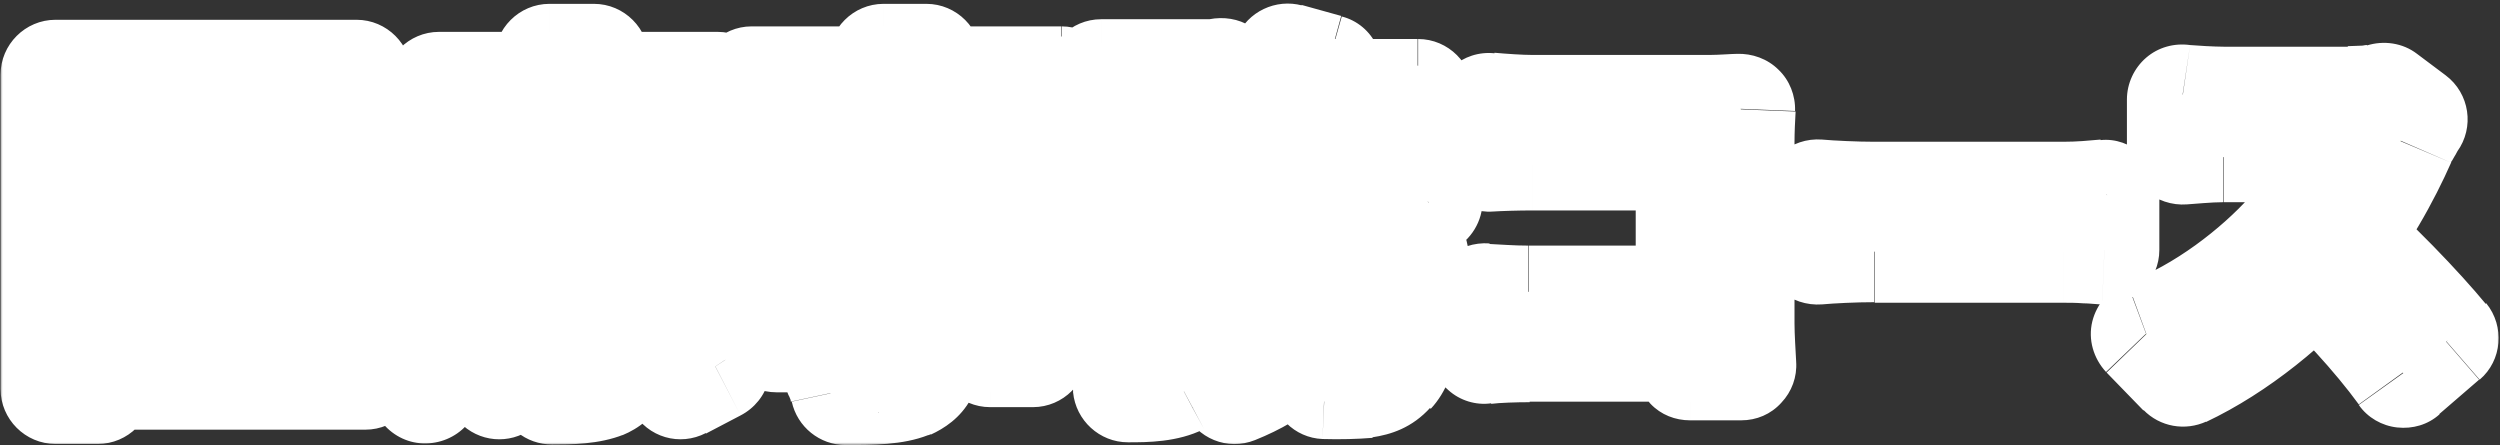 <?xml version="1.0" encoding="UTF-8"?>
<svg id="_レイヤー_1" data-name="レイヤー 1" xmlns="http://www.w3.org/2000/svg" width="455" height="81" xmlns:xlink="http://www.w3.org/1999/xlink" version="1.1" viewBox="0 0 455 81">
  <rect x="0" y="0" width="455" height="81" fill="#333333" stroke="none"/>
  <defs>
    <style>
      .cls-1 {
        mask: url(#mask);
      }

      .cls-2 {
        fill: #8ec31f;
      }

      .cls-2, .cls-3, .cls-4 {
        stroke-width: 0px;
      }

      .cls-3 {
        fill: #000;
      }

      .cls-4 {
        fill: #fff;
      }
    </style>
    <mask id="mask" x="0" y="0" width="455" height="81" maskUnits="userSpaceOnUse">
      <g id="path-1-outside-1_405_60" data-name="path-1-outside-1 405 60">
        <rect class="cls-4" width="455" height="81"/>
        <path class="cls-3" d="M29.4,26h31.2v6.4h-31.2v-6.4ZM20.8,37.1h42.7v6.6H20.8v-6.6ZM38.1,28.3h7.6v10.6c0,7.8-3.9,15.8-20.7,20.5-1-1.5-3.1-4.2-4.8-5.6,15.7-3.6,17.9-9.8,17.9-15v-10.5ZM28.9,20.6l7.2,1.8c-2.2,5.4-6,10.7-9.7,14-1.5-1.2-4.6-2.9-6.4-3.8,3.8-2.9,7.2-7.4,8.9-12ZM45.2,41.4c3.1,6.3,9.7,10.2,19.4,11.6-1.6,1.5-3.6,4.4-4.5,6.3-10.9-2.2-17.5-7.6-21.3-16.6l6.5-1.3ZM10.1,13.6h54.8v7.4H17.8v49.9h-7.7V13.6ZM14.9,60.8h51.6v7.4H14.9v-7.4ZM89.1,26.3h41v5.8h-41v-5.8ZM88.5,35.8l3.9-3.4c2.3,1.4,5.3,3.6,6.8,5.1l-4.2,3.8c-1.4-1.5-4.3-3.8-6.6-5.4ZM115.2,59.8l5.8-2.9c3.3,2.9,7.2,7,9.2,9.9l-6.3,3.3c-1.6-2.8-5.4-7.2-8.7-10.2ZM100.5,48.9v2.5h16.5v-2.5h-16.5ZM100.5,42.3v2.4h16.5v-2.4h-16.5ZM94.1,37.8h29.6v18.1h-29.6v-18.1ZM93.7,56.7l6.9,1.9c-2.3,4.3-6.1,8.6-9.8,11.3-1.2-1.3-4-3.5-5.6-4.4,3.4-2.2,6.7-5.5,8.5-8.8ZM125.5,31.9l4.4,3.2c-2,2-4.6,3.9-6.5,5.1l-3.8-2.9c1.9-1.3,4.5-3.8,6-5.4ZM116,28.7c3,5.6,9,10.8,15.6,13.2-1.5,1.3-3.5,3.7-4.4,5.4-7.1-3.3-13.2-9.6-16.8-16.8l5.7-1.8ZM105,53.6h7.4v10.6c0,3.1-.6,4.7-2.9,5.7-2.2,1-5.1,1-9,1-.4-1.9-1.5-4.5-2.4-6.2,2.4.1,5.1,0,5.9,0s1-.2,1-.8v-10.3ZM103.9,21.9l7.1.9c-3.1,9.8-9.2,18.7-20.7,24.8-1-1.7-3.1-4-4.6-5,10.7-5.1,16.2-12.9,18.2-20.7ZM83.5,15.8h47.1v6.5h-47.1v-6.5ZM79.9,15.8h7v20.7c0,10.3-1.4,25.3-9.5,34.3-1.1-1.5-3.9-4.2-5.4-5.1,7.2-8.1,7.9-20,7.9-29.2V15.8ZM100,10.7h8.1v9h-8.1v-9ZM70.7,23.9l5.4-2.2c1.9,4,3.5,9.3,3.9,12.5l-5.9,2.7c-.3-3.4-1.8-8.8-3.5-13ZM70.1,46.1c3-1.3,7.2-3.4,11.6-5.6l1.7,5.8c-3.6,2.3-7.5,4.6-11.1,6.7l-2.2-6.9ZM160.8,10.7h7.8v52.8c0,3.8-1,5.3-3.4,6.4-2.5,1-6,1.1-11.4,1.1-.4-1.8-1.6-4.5-2.6-6,3.1.1,6.8,0,7.9,0,1.2,0,1.6-.4,1.6-1.5V10.7ZM136.8,14.8h56.3v6.1h-56.3v-6.1ZM150.7,28.3v3.1h28.3v-3.1h-28.3ZM143.4,23.5h43.5v12.8h-43.5v-12.8ZM141.8,39.1h46.1v25h-7.8v-19.8h-38.3v-5.2ZM135.4,47h59.3v5.8h-59.3v-5.8ZM141.3,55.8h43v5.6h-43v-5.6ZM200.4,13.5h21v6.5h-21v-6.5ZM226,46.5h26v6.4h-26v-6.4ZM199.5,33.1h23.8v6.7h-23.8v-6.7ZM209.9,35.9h7.3v26.6c0,3.5-.6,5.5-2.8,6.7-2.2,1.2-5.1,1.3-9.1,1.3-.2-2-1.2-5.2-2.2-7.3,2.4.1,5,.1,5.8.1.8,0,1-.3,1-1v-26.5ZM249.5,46.5h7.7s0,1.9-.2,2.9c-1.1,11.1-2.2,16.1-4,18-1.4,1.5-2.8,2-4.7,2.3-1.6.2-4.3.3-7.2.1-.1-2.1-.9-5.1-2-7,2.3.2,4.4.3,5.4.3s1.5,0,2.1-.7c1.2-1.1,2.1-5.1,2.9-14.9v-1ZM236,40.8h7.6c-1,13.1-3.7,24-18.9,30-.8-1.9-2.8-4.5-4.4-6,13.2-4.9,14.8-13.6,15.7-24.1ZM201.9,26.9l4.8-4.9c5.2,1.9,12.2,5.2,15.9,7.7l-5.2,5.5c-3.3-2.6-10.2-6.2-15.5-8.3ZM221.4,33.1h1l1-.3,4.6,1.5c-1,5.8-2.7,12.4-4.4,16.8l-5.1-2.4c1.2-3.7,2.3-9.7,2.9-14.5v-1.1ZM247.1,20.3l8,1.2c-4.4,11.9-13.9,18-26.4,21.6-.9-1.7-3.3-4.9-4.8-6.4,11.8-2.4,20.3-7.3,23.2-16.4ZM234.3,10.6l7.2,2c-3.2,6.9-8.4,13.6-13.2,17.7-1.5-1.2-4.5-3.3-6.3-4.3,5-3.6,9.7-9.5,12.3-15.4ZM235.2,21.9c4.4,7.3,13.4,12.6,24.6,14.7-1.7,1.5-3.8,4.5-4.9,6.5-11.8-3-20.7-9.7-26.1-19.2l6.4-2ZM209.2,35.4l4.9,1.9c-2.4,8.5-6.7,18.2-12.2,23.1-.7-2.2-2.4-5.4-3.6-7.4,4.7-4,8.8-11.2,10.8-17.6ZM234.1,17.1h23.9v6.3h-27l3.1-6.3ZM219.5,13.5h1.7l1.2-.3,4.9,3.1c-2.9,4.7-7.9,9.8-12.5,13-1.3-1.2-3.5-2.8-5-3.6,4-2.8,8.1-7.6,9.8-10.8v-1.3ZM271,19.6c2.4.3,5.7.4,7.9.4h32.3c1.9,0,4.5-.1,5.6-.2,0,1.5-.2,4-.2,6v33.2c0,2.2.2,5.6.3,7.6h-9.3c0-1.9.1-4.2.1-6.6v-31.6h-28.8c-2.7,0-6.1.1-7.9.3v-9ZM270.2,54.3c2.2.2,5.1.4,7.9.4h34.6v8.4h-34.4c-2.5,0-6.1.1-8.2.4v-9.2ZM330.8,35.4c2.4.2,7,.4,10.3.4h34.4c3,0,5.8-.3,7.6-.4v10.1c-1.5,0-4.8-.4-7.5-.4h-34.4c-3.6,0-7.9.2-10.3.4v-10.1ZM439.1,21.7c-.5.7-1.7,2.6-2.2,4-2.6,6.1-7.4,14.8-12.9,21.2-7.2,8.3-16.8,16.2-26.8,20.9l-6.7-6.9c10.4-3.8,20.2-11.6,26.2-18.3,4.2-4.8,8.1-11.1,9.6-15.7h-21.8c-2.6,0-6.1.3-7.6.4v-9.2c1.7.3,5.7.4,7.6.4h22.6c2.8,0,5.3-.3,6.7-.8l5.2,3.9ZM424.9,41.5c6.6,5.4,15.7,14.9,19.8,20l-7.3,6.3c-4.7-6.6-11.7-14.2-18.6-20.4l6-6Z"/>
      </g>
    </mask>
  </defs>
  <path class="cls-2" d="M29.4,26h31.2v6.4h-31.2v-6.4ZM20.8,37.1h42.7v6.6H20.8v-6.6ZM38.1,28.3h7.6v10.6c0,7.8-3.9,15.8-20.7,20.5-1-1.5-3.1-4.2-4.8-5.6,15.7-3.6,17.9-9.8,17.9-15v-10.5ZM28.9,20.6l7.2,1.8c-2.2,5.4-6,10.7-9.7,14-1.5-1.2-4.6-2.9-6.4-3.8,3.8-2.9,7.2-7.4,8.9-12ZM45.2,41.4c3.1,6.3,9.7,10.2,19.4,11.6-1.6,1.5-3.6,4.4-4.5,6.3-10.9-2.2-17.5-7.6-21.3-16.6l6.5-1.3ZM10.1,13.6h54.8v7.4H17.8v49.9h-7.7V13.6ZM14.9,60.8h51.6v7.4H14.9v-7.4ZM89.1,26.3h41v5.8h-41v-5.8ZM88.5,35.8l3.9-3.4c2.3,1.4,5.3,3.6,6.8,5.1l-4.2,3.8c-1.4-1.5-4.3-3.8-6.6-5.4ZM115.2,59.8l5.8-2.9c3.3,2.9,7.2,7,9.2,9.9l-6.3,3.3c-1.6-2.8-5.4-7.2-8.7-10.2ZM100.5,48.9v2.5h16.5v-2.5h-16.5ZM100.5,42.3v2.4h16.5v-2.4h-16.5ZM94.1,37.8h29.6v18.1h-29.6v-18.1ZM93.7,56.7l6.9,1.9c-2.3,4.3-6.1,8.6-9.8,11.3-1.2-1.3-4-3.5-5.6-4.4,3.4-2.2,6.7-5.5,8.5-8.8ZM125.5,31.9l4.4,3.2c-2,2-4.6,3.9-6.5,5.1l-3.8-2.9c1.9-1.3,4.5-3.8,6-5.4ZM116,28.7c3,5.6,9,10.8,15.6,13.2-1.5,1.3-3.5,3.7-4.4,5.4-7.1-3.3-13.2-9.6-16.8-16.8l5.7-1.8ZM105,53.6h7.4v10.6c0,3.1-.6,4.7-2.9,5.7-2.2,1-5.1,1-9,1-.4-1.9-1.5-4.5-2.4-6.2,2.4.1,5.1,0,5.9,0s1-.2,1-.8v-10.3ZM103.9,21.9l7.1.9c-3.1,9.8-9.2,18.7-20.7,24.8-1-1.7-3.1-4-4.6-5,10.7-5.1,16.2-12.9,18.2-20.7ZM83.5,15.8h47.1v6.5h-47.1v-6.5ZM79.9,15.8h7v20.7c0,10.3-1.4,25.3-9.5,34.3-1.1-1.5-3.9-4.2-5.4-5.1,7.2-8.1,7.9-20,7.9-29.2V15.8ZM100,10.7h8.1v9h-8.1v-9ZM70.7,23.9l5.4-2.2c1.9,4,3.5,9.3,3.9,12.5l-5.9,2.7c-.3-3.4-1.8-8.8-3.5-13ZM70.1,46.1c3-1.3,7.2-3.4,11.6-5.6l1.7,5.8c-3.6,2.3-7.5,4.6-11.1,6.7l-2.2-6.9ZM160.8,10.7h7.8v52.8c0,3.8-1,5.3-3.4,6.4-2.5,1-6,1.1-11.4,1.1-.4-1.8-1.6-4.5-2.6-6,3.1.1,6.8,0,7.9,0,1.2,0,1.6-.4,1.6-1.5V10.7ZM136.8,14.8h56.3v6.1h-56.3v-6.1ZM150.7,28.3v3.1h28.3v-3.1h-28.3ZM143.4,23.5h43.5v12.8h-43.5v-12.8ZM141.8,39.1h46.1v25h-7.8v-19.8h-38.3v-5.2ZM135.4,47h59.3v5.8h-59.3v-5.8ZM141.3,55.8h43v5.6h-43v-5.6ZM200.4,13.5h21v6.5h-21v-6.5ZM226,46.5h26v6.4h-26v-6.4ZM199.5,33.1h23.8v6.7h-23.8v-6.7ZM209.9,35.9h7.3v26.6c0,3.5-.6,5.5-2.8,6.7-2.2,1.2-5.1,1.3-9.1,1.3-.2-2-1.2-5.2-2.2-7.3,2.4.1,5,.1,5.8.1.8,0,1-.3,1-1v-26.5ZM249.5,46.5h7.7s0,1.9-.2,2.9c-1.1,11.1-2.2,16.1-4,18-1.4,1.5-2.8,2-4.7,2.3-1.6.2-4.3.3-7.2.1-.1-2.1-.9-5.1-2-7,2.3.2,4.4.3,5.4.3s1.5,0,2.1-.7c1.2-1.1,2.1-5.1,2.9-14.9v-1ZM236,40.8h7.6c-1,13.1-3.7,24-18.9,30-.8-1.9-2.8-4.5-4.4-6,13.2-4.9,14.8-13.6,15.7-24.1ZM201.9,26.9l4.8-4.9c5.2,1.9,12.2,5.2,15.9,7.7l-5.2,5.5c-3.3-2.6-10.2-6.2-15.5-8.3ZM221.4,33.1h1l1-.3,4.6,1.5c-1,5.8-2.7,12.4-4.4,16.8l-5.1-2.4c1.2-3.7,2.3-9.7,2.9-14.5v-1.1ZM247.1,20.3l8,1.2c-4.4,11.9-13.9,18-26.4,21.6-.9-1.7-3.3-4.9-4.8-6.4,11.8-2.4,20.3-7.3,23.2-16.4ZM234.3,10.6l7.2,2c-3.2,6.9-8.4,13.6-13.2,17.7-1.5-1.2-4.5-3.3-6.3-4.3,5-3.6,9.7-9.5,12.3-15.4ZM235.2,21.9c4.4,7.3,13.4,12.6,24.6,14.7-1.7,1.5-3.8,4.5-4.9,6.5-11.8-3-20.7-9.7-26.1-19.2l6.4-2ZM209.2,35.4l4.9,1.9c-2.4,8.5-6.7,18.2-12.2,23.1-.7-2.2-2.4-5.4-3.6-7.4,4.7-4,8.8-11.2,10.8-17.6ZM234.1,17.1h23.9v6.3h-27l3.1-6.3ZM219.5,13.5h1.7l1.2-.3,4.9,3.1c-2.9,4.7-7.9,9.8-12.5,13-1.3-1.2-3.5-2.8-5-3.6,4-2.8,8.1-7.6,9.8-10.8v-1.3ZM271,19.6c2.4.3,5.7.4,7.9.4h32.3c1.9,0,4.5-.1,5.6-.2,0,1.5-.2,4-.2,6v33.2c0,2.2.2,5.6.3,7.6h-9.3c0-1.9.1-4.2.1-6.6v-31.6h-28.8c-2.7,0-6.1.1-7.9.3v-9ZM270.2,54.3c2.2.2,5.1.4,7.9.4h34.6v8.4h-34.4c-2.5,0-6.1.1-8.2.4v-9.2ZM330.8,35.4c2.4.2,7,.4,10.3.4h34.4c3,0,5.8-.3,7.6-.4v10.1c-1.5,0-4.8-.4-7.5-.4h-34.4c-3.6,0-7.9.2-10.3.4v-10.1ZM439.1,21.7c-.5.7-1.7,2.6-2.2,4-2.6,6.1-7.4,14.8-12.9,21.2-7.2,8.3-16.8,16.2-26.8,20.9l-6.7-6.9c10.4-3.8,20.2-11.6,26.2-18.3,4.2-4.8,8.1-11.1,9.6-15.7h-21.8c-2.6,0-6.1.3-7.6.4v-9.2c1.7.3,5.7.4,7.6.4h22.6c2.8,0,5.3-.3,6.7-.8l5.2,3.9ZM424.9,41.5c6.6,5.4,15.7,14.9,19.8,20l-7.3,6.3c-4.7-6.6-11.7-14.2-18.6-20.4l6-6Z"/>
  <g class="cls-1">
    <path class="cls-4" d="M29.4,26v-10c-5.5,0-10,4.5-10,10h10ZM60.7,26h10c0-5.5-4.5-10-10-10v10ZM60.7,32.4v10c5.5,0,10-4.5,10-10h-10ZM29.4,32.4h-10c0,5.5,4.5,10,10,10v-10ZM20.8,37.1v-10c-5.5,0-10,4.5-10,10h10ZM63.5,37.1h10c0-5.5-4.5-10-10-10v10ZM63.5,43.7v10c5.5,0,10-4.5,10-10h-10ZM20.8,43.7h-10c0,5.5,4.5,10,10,10v-10ZM38.1,28.3v-10c-5.5,0-10,4.5-10,10h10ZM45.7,28.3h10c0-5.5-4.5-10-10-10v10ZM25,59.5l-8.5,5.3c2.4,3.8,6.9,5.5,11.2,4.3l-2.7-9.6ZM20.2,53.9l-2.2-9.7c-3.7.8-6.6,3.7-7.5,7.4-.9,3.7.4,7.6,3.3,10l6.5-7.6ZM28.9,20.6l2.4-9.7c-4.9-1.2-10,1.4-11.8,6.2l9.4,3.5ZM36,22.4l9.3,3.7c1.1-2.7.9-5.7-.4-8.3-1.3-2.6-3.7-4.4-6.5-5.1l-2.4,9.7ZM26.4,36.5l-6.2,7.9c3.8,3,9.2,2.8,12.8-.4l-6.7-7.4ZM20,32.7l-6-8c-2.8,2.1-4.3,5.5-3.9,9,.4,3.5,2.5,6.5,5.7,8l4.2-9.1ZM45.2,41.4l9-4.4c-2-4.1-6.5-6.3-11-5.4l2,9.8ZM64.6,53l6.8,7.4c2.8-2.6,3.9-6.6,2.8-10.3-1.1-3.7-4.3-6.4-8.1-6.9l-1.4,9.9ZM60,59.3l-2,9.8c4.5.9,9-1.3,11-5.4l-9-4.4ZM38.7,42.7l-2-9.8c-2.9.6-5.4,2.5-6.8,5.2-1.4,2.7-1.5,5.8-.3,8.6l9.2-3.9ZM10.1,13.6V3.6C4.6,3.6.1,8.1.1,13.6h10ZM64.9,13.6h10c0-5.5-4.5-10-10-10v10ZM64.9,21v10c5.5,0,10-4.5,10-10h-10ZM17.8,21v-10c-5.5,0-10,4.5-10,10h10ZM17.8,70.8v10c5.5,0,10-4.5,10-10h-10ZM10.1,70.8H.1c0,5.5,4.5,10,10,10v-10ZM14.9,60.8v-10c-5.5,0-10,4.5-10,10h10ZM66.5,60.8h10c0-5.5-4.5-10-10-10v10ZM66.5,68.2v10c5.5,0,10-4.5,10-10h-10ZM14.9,68.2H4.9c0,5.5,4.5,10,10,10v-10ZM29.4,36h31.2V16h-31.2v20ZM50.7,26v6.4h20v-6.4h-20ZM60.7,22.4h-31.2v20h31.2v-20ZM39.4,32.4v-6.4h-20v6.4h20ZM20.8,47.1h42.7v-20H20.8v20ZM53.5,37.1v6.6h20v-6.6h-20ZM63.5,33.7H20.8v20h42.7v-20ZM30.8,43.7v-6.6H10.8v6.6h20ZM38.1,38.3h7.6v-20h-7.6v20ZM35.7,28.3v10.6h20v-10.6h-20ZM35.7,39c0,2.1-.5,3.5-1.6,4.9-1.4,1.6-4.5,4-11.8,6l5.4,19.3c9.5-2.7,16.7-6.6,21.5-12.2,5-5.8,6.5-12.3,6.5-18h-20ZM33.4,54.2c-1.4-2.2-4.2-5.8-6.8-8l-12.9,15.3c.2.2.8.7,1.5,1.6.7.8,1.2,1.5,1.3,1.7l17-10.6ZM22.4,63.6c8.7-2,15.4-5.1,19.9-9.8,4.8-5.1,5.8-10.8,5.8-15h-20c0,1-.1,1-.3,1.3-.6.6-2.9,2.4-9.8,4l4.5,19.5ZM48.1,38.8v-10.5h-20v10.5h20ZM26.4,30.3l7.2,1.8,4.9-19.4-7.2-1.8-4.9,19.4ZM26.8,18.7c-1.6,4-4.5,8-7.1,10.3l13.4,14.9c4.9-4.4,9.5-10.9,12.3-17.7l-18.6-7.4ZM32.5,28.6c-2.3-1.8-6.1-3.9-8.4-5l-8.4,18.1c1.4.6,3.8,2.1,4.4,2.6l12.3-15.8ZM26,40.7c5.4-4.1,9.9-10.2,12.3-16.5l-18.7-7c-1.1,2.9-3.3,5.9-5.5,7.5l12,16ZM36.2,45.8c5.1,10.4,15.4,15.4,26.9,17.1l2.9-19.8c-7.9-1.2-10.8-3.9-11.8-6.1l-18,8.8ZM57.8,45.6c-2.7,2.5-5.4,6.5-6.8,9.3l18,8.7c.2-.4.6-1.1,1.2-1.9.3-.4.5-.7.8-1,.2-.3.4-.4.4-.4l-13.5-14.7ZM62.1,49.5c-4.3-.9-7.1-2.2-9.1-3.8-2-1.6-3.6-3.7-5-6.9l-18.4,7.9c2.5,5.8,6,10.8,11,14.7,5,3.9,10.9,6.3,17.5,7.7l4-19.6ZM40.8,52.5l6.5-1.3-4.1-19.6-6.5,1.3,4.1,19.6ZM10.1,23.6h54.8V3.6H10.1v20ZM54.9,13.6v7.4h20v-7.4h-20ZM64.9,11H17.8v20h47.1V11ZM7.8,21v49.9h20V21H7.8ZM17.8,60.8h-7.7v20h7.7v-20ZM20.1,70.8V13.6H.1v57.2h20ZM14.9,70.8h51.6v-20H14.9v20ZM56.5,60.8v7.4h20v-7.4h-20ZM66.5,58.2H14.9v20h51.6v-20ZM24.9,68.2v-7.4H4.9v7.4h20ZM89.1,26.3v-10c-5.5,0-10,4.5-10,10h10ZM130.1,26.3h10c0-5.5-4.5-10-10-10v10ZM130.1,32v10c5.5,0,10-4.5,10-10h-10ZM89.1,32h-10c0,5.5,4.5,10,10,10v-10ZM88.5,35.8l-6.6-7.5c-2.3,2-3.6,5-3.4,8.1.2,3.1,1.7,5.9,4.3,7.7l5.7-8.2ZM92.4,32.4l5.2-8.5c-3.7-2.3-8.5-1.9-11.8,1l6.6,7.5ZM99.2,37.4l6.7,7.4c2.1-1.9,3.2-4.5,3.3-7.3,0-2.8-1.1-5.4-3.1-7.4l-6.9,7.2ZM95,41.2l-7.4,6.8c3.7,4.1,10,4.3,14.1.6l-6.7-7.4ZM115.2,59.8l-4.4-9c-2.9,1.5-5,4.3-5.5,7.5-.5,3.2.7,6.5,3,8.8l6.9-7.3ZM121,56.9l6.6-7.5c-3-2.7-7.4-3.3-11-1.5l4.4,9ZM130.2,66.7l4.6,8.9c2.5-1.3,4.4-3.6,5.1-6.4.7-2.8.2-5.7-1.4-8l-8.3,5.5ZM123.9,70l-8.7,4.9c2.7,4.7,8.5,6.4,13.3,3.9l-4.6-8.9ZM100.5,48.9v-10c-5.5,0-10,4.5-10,10h10ZM100.5,51.4h-10c0,5.5,4.5,10,10,10v-10ZM117,51.4v10c5.5,0,10-4.5,10-10h-10ZM117,48.9h10c0-5.5-4.5-10-10-10v10ZM100.5,42.3v-10c-5.5,0-10,4.5-10,10h10ZM100.5,44.7h-10c0,5.5,4.5,10,10,10v-10ZM117,44.7v10c5.5,0,10-4.5,10-10h-10ZM117,42.3h10c0-5.5-4.5-10-10-10v10ZM94.1,37.8v-10c-5.5,0-10,4.5-10,10h10ZM123.7,37.8h10c0-5.5-4.5-10-10-10v10ZM123.7,55.9v10c5.5,0,10-4.5,10-10h-10ZM94.1,55.9h-10c0,5.5,4.5,10,10,10v-10ZM93.7,56.7l2.7-9.6c-4.4-1.2-9.2.7-11.4,4.8l8.7,4.9ZM100.6,58.6l8.8,4.7c1.4-2.7,1.6-5.9.4-8.7-1.2-2.8-3.6-4.9-6.5-5.7l-2.7,9.6ZM90.8,69.9l-7.2,6.9c3.5,3.7,9.1,4.2,13.2,1.2l-5.9-8.1ZM85.2,65.5l-5.4-8.4c-2.9,1.9-4.7,5.2-4.6,8.7,0,3.5,2,6.7,5,8.4l5-8.7ZM125.5,31.9l5.9-8.1c-4-2.9-9.6-2.4-13.1,1.2l7.2,6.9ZM129.9,35.1l7.1,7.1c2.1-2.1,3.1-4.9,2.9-7.9-.2-2.9-1.7-5.6-4.1-7.3l-5.9,8.1ZM123.4,40.2l-6.1,7.9c3.3,2.6,7.9,2.8,11.4.5l-5.4-8.4ZM119.6,37.3l-5.9-8.1c-2.6,1.9-4.1,4.8-4.1,8s1.4,6.2,3.9,8.1l6.1-7.9ZM116,28.7l8.8-4.8c-2.3-4.2-7.2-6.2-11.8-4.8l3,9.5ZM131.6,41.9l6.6,7.5c2.7-2.3,3.9-5.9,3.3-9.3-.6-3.5-3.1-6.4-6.4-7.6l-3.5,9.4ZM127.2,47.3l-4.2,9.1c4.7,2.2,10.3.4,12.8-4.1l-8.7-5ZM110.3,30.5l-3-9.5c-2.8.9-5.1,2.9-6.2,5.6-1.1,2.7-1,5.8.3,8.4l8.9-4.5ZM105,53.6v-10c-5.5,0-10,4.5-10,10h10ZM112.5,53.6h10c0-5.5-4.5-10-10-10v10ZM109.5,69.9l-3.8-9.3c0,0-.1,0-.2,0l3.9,9.2ZM100.5,70.9l-9.8,2c.9,4.7,5,8,9.8,8v-10ZM98.1,64.7l.5-10c-3.6-.2-7,1.5-8.9,4.6-1.9,3-2.1,6.8-.5,10l8.9-4.6ZM103.9,21.9l1.3-9.9c-5-.6-9.6,2.5-10.9,7.4l9.7,2.6ZM111,22.8l9.5,3.1c.9-2.8.5-5.9-1.1-8.4-1.6-2.5-4.2-4.2-7.2-4.5l-1.3,9.9ZM90.2,47.6l-8.7,5c2.7,4.6,8.6,6.4,13.3,3.9l-4.6-8.9ZM85.6,42.6l-4.3-9c-3.3,1.5-5.4,4.7-5.7,8.3-.3,3.6,1.4,7.1,4.4,9.1l5.5-8.3ZM83.5,15.8V5.8c-5.5,0-10,4.5-10,10h10ZM130.6,15.8h10c0-5.5-4.5-10-10-10v10ZM130.6,22.2v10c5.5,0,10-4.5,10-10h-10ZM83.5,22.2h-10c0,5.5,4.5,10,10,10v-10ZM79.9,15.8V5.8c-5.5,0-10,4.5-10,10h10ZM86.9,15.8h10c0-5.5-4.5-10-10-10v10ZM77.4,70.8l-8,5.9c1.8,2.4,4.6,3.9,7.6,4,3,.1,5.9-1.1,7.9-3.3l-7.4-6.7ZM72,65.6l-7.4-6.7c-1.9,2.2-2.9,5.1-2.5,8,.4,2.9,2,5.5,4.5,7.1l5.5-8.4ZM100,10.7V.7c-5.5,0-10,4.5-10,10h10ZM108.1,10.7h10c0-5.5-4.5-10-10-10v10ZM108.1,19.7v10c5.5,0,10-4.5,10-10h-10ZM100,19.7h-10c0,5.5,4.5,10,10,10v-10ZM70.7,23.9l-3.8-9.2c-5.1,2.1-7.5,7.9-5.5,13l9.3-3.7ZM76.2,21.7l9.1-4.2c-2.2-4.9-7.9-7.1-12.9-5.1l3.8,9.2ZM80.1,34.2l4.2,9.1c4-1.8,6.3-6,5.8-10.3l-9.9,1.2ZM74.2,36.9l-10,.9c.3,3.2,2.1,6.1,5,7.7,2.8,1.6,6.2,1.8,9.2.4l-4.2-9.1ZM70.1,46.1l-3.9-9.2c-4.7,2-7.2,7.3-5.6,12.2l9.5-3ZM81.7,40.5l9.6-2.8c-.8-2.8-2.9-5.2-5.6-6.3-2.7-1.2-5.8-1.1-8.5.3l4.5,8.9ZM83.4,46.3l5.3,8.5c3.8-2.4,5.5-7,4.2-11.3l-9.6,2.8ZM72.3,53l-9.5,3c.9,2.9,3.1,5.2,5.9,6.3,2.8,1.1,6,.9,8.6-.7l-5-8.7ZM89.1,36.3h41v-20h-41v20ZM120.1,26.3v5.8h20v-5.8h-20ZM130.1,22h-41v20h41v-20ZM99.1,32v-5.8h-20v5.8h20ZM95,43.3l3.9-3.4-13.1-15.1-3.9,3.4,13.1,15.1ZM87.1,40.9c2,1.2,4.3,3,5.1,3.7l13.8-14.4c-2.3-2.2-5.9-4.8-8.6-6.4l-10.4,17.1ZM92.5,30l-4.2,3.8,13.4,14.8,4.2-3.8-13.4-14.8ZM102.4,34.4c-2.2-2.4-5.8-5.2-8.3-6.9l-11.4,16.4c2.1,1.5,4.3,3.3,4.9,4l14.7-13.5ZM119.6,68.7l5.8-2.9-8.9-17.9-5.8,2.9,8.9,17.9ZM114.4,64.4c3,2.7,6.2,6.1,7.4,7.9l16.6-11.1c-2.6-4-7.4-8.7-10.9-11.8l-13.2,15ZM125.6,57.9l-6.3,3.3,9.2,17.7,6.3-3.3-9.2-17.7ZM132.6,65.1c-2.3-4.1-7-9.3-10.5-12.6l-13.7,14.6c3,2.9,6,6.4,6.9,7.9l17.4-9.9ZM90.5,48.9v2.5h20v-2.5h-20ZM100.5,61.4h16.5v-20h-16.5v20ZM127,51.4v-2.5h-20v2.5h20ZM117,38.9h-16.5v20h16.5v-20ZM90.5,42.3v2.4h20v-2.4h-20ZM100.5,54.7h16.5v-20h-16.5v20ZM127,44.7v-2.4h-20v2.4h20ZM117,32.3h-16.5v20h16.5v-20ZM94.1,47.8h29.6v-20h-29.6v20ZM113.7,37.8v18.1h20v-18.1h-20ZM123.7,45.9h-29.6v20h29.6v-20ZM104.1,55.9v-18.1h-20v18.1h20ZM91,66.3l6.9,1.9,5.4-19.3-6.9-1.9-5.4,19.3ZM91.8,53.9c-1.6,3-4.4,6.2-6.9,8l11.9,16.1c4.8-3.6,9.7-9,12.7-14.6l-17.6-9.5ZM98.1,63c-1.9-2-5.4-4.8-7.9-6.2l-10,17.3c.2.1.9.6,1.8,1.3.4.3.8.6,1.1.9.2.1.3.2.4.3,0,0,.1.1.1.1l14.5-13.8ZM90.6,73.9c4.6-3,9.1-7.4,11.8-12.4l-17.5-9.7c-1,1.7-3,3.9-5.2,5.3l10.8,16.8ZM119.6,40l4.4,3.2,11.7-16.2-4.4-3.2-11.7,16.2ZM122.9,28c-1.4,1.4-3.3,2.8-4.8,3.7l10.7,16.9c2.3-1.5,5.5-3.8,8.2-6.5l-14.1-14.1ZM129.5,32.3l-3.8-2.9-12.2,15.9,3.8,2.9,12.2-15.9ZM125.4,45.4c2.6-1.9,5.7-4.9,7.3-6.6l-14.4-13.8c-1.3,1.4-3.5,3.4-4.6,4.2l11.7,16.2ZM107.2,33.5c4.2,7.8,12.1,14.6,20.9,17.8l6.9-18.8c-4.4-1.6-8.4-5.2-10.2-8.6l-17.6,9.5ZM125,34.3c-2.3,2-5,5.3-6.5,7.9l17.3,10c.4-.7,1.7-2.3,2.3-2.8l-13.1-15.1ZM131.4,38.2c-4.8-2.2-9.4-6.8-12.1-12.2l-17.9,8.9c4.5,9,12.2,17.1,21.6,21.4l8.3-18.2ZM113.3,40l5.7-1.8-6-19.1-5.7,1.8,6,19.1ZM105,63.6h7.4v-20h-7.4v20ZM102.5,53.6v10.6h20v-10.6h-20ZM102.5,64.2c0,.5,0,.7,0,.6,0,0,0-.6.4-1.3.4-.7.9-1.5,1.6-2,.6-.5,1.2-.8,1.3-.8l7.5,18.5c2.9-1.2,5.8-3.3,7.6-7,1.5-3,1.6-6.1,1.6-8h-20ZM105.6,60.7c.2,0,0,0-.9.1-1,0-2.2.1-4.2.1v20c3.3,0,8.5,0,13-1.8l-7.9-18.4ZM110.3,68.9c-.7-3.3-2.2-6.8-3.3-8.9l-17.8,9.2c.7,1.4,1.3,3,1.4,3.6l19.6-3.9ZM97.6,74.7c2.7.1,6,0,6.4,0v-20c-1.2,0-3.3,0-5.3,0l-1.1,20ZM104,74.7c.5,0,4,.1,7-2.4,3.8-3,4-7.2,4-8.5h-20c0-.6,0-4.4,3.5-7.2,1.5-1.2,3-1.7,3.9-1.8.8-.2,1.4-.2,1.6-.2v20ZM115,63.9v-10.3h-20v10.3h20ZM102.6,31.8l7.1.9,2.5-19.8-7.1-.9-2.5,19.8ZM101.5,19.8c-2.5,7.7-6.9,14.3-15.9,19l9.3,17.7c14.2-7.5,21.8-18.7,25.6-30.6l-19-6.1ZM98.9,42.6c-1-1.7-2.3-3.3-3.4-4.5-1.1-1.2-2.6-2.7-4.3-3.8l-11.1,16.6c-.1,0-.1,0,0,0,.2.2.4.4.6.6.2.3.4.5.6.7.2.2.2.3.2.3l17.3-10ZM89.9,51.6c13.4-6.3,20.8-16.6,23.6-27.2l-19.3-5.1c-1.3,4.9-4.8,10.4-12.8,14.2l8.6,18.1ZM83.5,25.8h47.1V5.8h-47.1v20ZM120.6,15.8v6.5h20v-6.5h-20ZM130.6,12.2h-47.1v20h47.1V12.2ZM93.5,22.2v-6.5h-20v6.5h20ZM79.9,25.8h7V5.8h-7v20ZM76.9,15.8v20.7h20V15.8h-20ZM76.9,36.5c0,4.8-.3,10.3-1.5,15.5-1.2,5.3-3,9.4-5.5,12.1l14.9,13.4c5.7-6.3,8.6-14.1,10.1-21.2,1.6-7.1,2-14.3,2-19.8h-20ZM85.4,64.8c-1.1-1.4-2.5-2.9-3.7-4-1.1-1.1-2.7-2.5-4.3-3.5l-10.9,16.8c-.1,0,0,0,.3.3.3.3.7.6,1.1,1,.4.4.7.7,1,1,.3.3.4.5.4.4l16.1-11.9ZM79.5,72.3c10.1-11.2,10.4-27,10.4-35.9h-20c0,9.5-.9,17.6-5.3,22.5l14.9,13.4ZM89.9,36.5V15.8h-20v20.7h20ZM100,20.7h8.1V.7h-8.1v20ZM98.1,10.7v9h20v-9h-20ZM108.1,9.7h-8.1v20h8.1V9.7ZM110,19.7v-9h-20v9h20ZM74.5,33.2l5.4-2.2-7.6-18.5-5.4,2.2,7.6,18.5ZM67.1,25.9c1.6,3.5,2.8,7.7,3.1,9.5l19.9-2.3c-.5-4.7-2.6-11-4.8-15.6l-18.2,8.4ZM75.9,25.1l-5.9,2.7,8.3,18.2,5.9-2.7-8.3-18.2ZM84.1,36c-.4-4.6-2.2-11-4.1-15.8l-18.6,7.4c1.4,3.6,2.6,8.1,2.8,10.2l19.9-1.9ZM74,55.3c3.4-1.4,7.9-3.7,12.2-5.9l-9-17.8c-4.5,2.3-8.4,4.2-11,5.3l7.8,18.4ZM72.1,43.3l1.7,5.8,19.2-5.7-1.7-5.8-19.2,5.7ZM78.1,37.9c-3.5,2.2-7.2,4.5-10.8,6.5l10,17.3c3.7-2.2,7.7-4.5,11.5-6.9l-10.7-16.9ZM81.8,50l-2.2-6.9-19.1,6,2.2,6.9,19.1-6ZM160.8,10.7V.7c-5.5,0-10,4.5-10,10h10ZM168.6,10.7h10c0-5.5-4.5-10-10-10v10ZM165.3,69.9l3.6,9.3c.2,0,.3-.1.5-.2l-4.1-9.1ZM153.9,71l-9.8,2.1c1,4.6,5.1,7.9,9.8,7.9v-10ZM151.3,64.9l.4-10c-3.7-.2-7.2,1.8-9.1,5-1.9,3.2-1.8,7.2.2,10.3l8.5-5.3ZM159.2,65v10c.2,0,.4,0,.5,0l-.5-10ZM136.8,14.8V4.8c-5.5,0-10,4.5-10,10h10ZM193.2,14.8h10c0-5.5-4.5-10-10-10v10ZM193.2,20.9v10c5.5,0,10-4.5,10-10h-10ZM136.8,20.9h-10c0,5.5,4.5,10,10,10v-10ZM150.7,28.3v-10c-5.5,0-10,4.5-10,10h10ZM150.7,31.4h-10c0,5.5,4.5,10,10,10v-10ZM179,31.4v10c5.5,0,10-4.5,10-10h-10ZM179,28.3h10c0-5.5-4.5-10-10-10v10ZM143.4,23.5v-10c-5.5,0-10,4.5-10,10h10ZM186.9,23.5h10c0-5.5-4.5-10-10-10v10ZM186.9,36.3v10c5.5,0,10-4.5,10-10h-10ZM143.4,36.3h-10c0,5.5,4.5,10,10,10v-10ZM141.8,39.1v-10c-5.5,0-10,4.5-10,10h10ZM188,39.1h10c0-5.5-4.5-10-10-10v10ZM188,64.1v10c5.5,0,10-4.5,10-10h-10ZM180.2,64.1h-10c0,5.5,4.5,10,10,10v-10ZM180.2,44.3h10c0-5.5-4.5-10-10-10v10ZM141.8,44.3h-10c0,5.5,4.5,10,10,10v-10ZM135.4,47v-10c-5.5,0-10,4.5-10,10h10ZM194.6,47h10c0-5.5-4.5-10-10-10v10ZM194.6,52.8v10c5.5,0,10-4.5,10-10h-10ZM135.4,52.8h-10c0,5.5,4.5,10,10,10v-10ZM141.3,55.8v-10c-5.5,0-10,4.5-10,10h10ZM184.3,55.8h10c0-5.5-4.5-10-10-10v10ZM184.3,61.4v10c5.5,0,10-4.5,10-10h-10ZM141.3,61.4h-10c0,5.5,4.5,10,10,10v-10ZM160.8,20.7h7.8V.7h-7.8v20ZM158.6,10.7v52.8h20V10.7h-20ZM158.6,63.5c0,.6,0,.7,0,.6,0-.1.1-.6.5-1.2.4-.7.9-1.2,1.4-1.6.5-.4.8-.5.7-.5l8.2,18.3c2.4-1.1,5.4-3,7.3-6.5,1.7-3.2,2-6.5,2-9h-20ZM161.7,60.5s-.4.2-1.8.3c-1.4.1-3.3.2-6,.2v20c4.9,0,10.4,0,15-1.8l-7.2-18.7ZM163.6,68.9c-.7-3.2-2.5-7-3.9-9.2l-17,10.6c.2.2.5.8.8,1.6.2.3.3.7.4.9,0,.3.1.4,0,.3l19.6-4.2ZM150.9,74.9c3.3.1,7.5,0,8.4,0v-20c-1.4,0-4.7,0-7.5,0l-.8,20ZM159.8,75c1,0,4.7-.3,7.7-3.2,3.3-3.2,3.4-7,3.4-8.3h-20c0-.2,0-3.4,2.7-6,1.3-1.3,2.7-1.9,3.6-2.1.8-.3,1.5-.3,1.6-.3l1.1,20ZM170.8,63.5V10.7h-20v52.8h20ZM136.8,24.8h56.3V4.8h-56.3v20ZM183.2,14.8v6.1h20v-6.1h-20ZM193.2,10.9h-56.3v20h56.3V10.9ZM146.8,20.9v-6.1h-20v6.1h20ZM140.7,28.3v3.1h20v-3.1h-20ZM150.7,41.4h28.3v-20h-28.3v20ZM189,31.4v-3.1h-20v3.1h20ZM179,18.3h-28.3v20h28.3v-20ZM143.4,33.5h43.5V13.5h-43.5v20ZM176.9,23.5v12.8h20v-12.8h-20ZM186.9,26.3h-43.5v20h43.5v-20ZM153.4,36.3v-12.8h-20v12.8h20ZM141.8,49.1h46.1v-20h-46.1v20ZM178,39.1v25h20v-25h-20ZM188,54.1h-7.8v20h7.8v-20ZM190.2,64.1v-19.8h-20v19.8h20ZM180.2,34.3h-38.3v20h38.3v-20ZM151.8,44.3v-5.2h-20v5.2h20ZM135.4,57h59.3v-20h-59.3v20ZM184.6,47v5.8h20v-5.8h-20ZM194.6,42.8h-59.3v20h59.3v-20ZM145.4,52.8v-5.8h-20v5.8h20ZM141.3,65.8h43v-20h-43v20ZM174.3,55.8v5.6h20v-5.6h-20ZM184.3,51.4h-43v20h43v-20ZM151.3,61.4v-5.6h-20v5.6h20ZM200.4,13.5V3.5c-5.5,0-10,4.5-10,10h10ZM221.4,13.5h10c0-5.5-4.5-10-10-10v10ZM221.4,20v10c5.5,0,10-4.5,10-10h-10ZM200.4,20h-10c0,5.5,4.5,10,10,10v-10ZM226,46.5v-10c-5.5,0-10,4.5-10,10h10ZM252,46.5h10c0-5.5-4.5-10-10-10v10ZM252,52.9v10c5.5,0,10-4.5,10-10h-10ZM226,52.9h-10c0,5.5,4.5,10,10,10v-10ZM199.5,33.1v-10c-5.5,0-10,4.5-10,10h10ZM223.3,33.1h10c0-5.5-4.5-10-10-10v10ZM223.3,39.8v10c5.5,0,10-4.5,10-10h-10ZM199.5,39.8h-10c0,5.5,4.5,10,10,10v-10ZM209.9,35.9v-10c-5.5,0-10,4.5-10,10h10ZM217.2,35.9h10c0-5.5-4.5-10-10-10v10ZM214.4,69.2l4.7,8.8s0,0,0,0l-4.8-8.8ZM205.3,70.5l-10,.9c.5,5.1,4.8,9.1,10,9.1v-10ZM203.1,63.2l.5-10c-3.5-.2-6.9,1.5-8.8,4.4s-2.3,6.7-.8,9.8l9.1-4.2ZM208.9,63.3v10c.3,0,.6,0,.8,0l-.8-10ZM249.5,46.5v-10c-5.5,0-10,4.5-10,10h10ZM257.3,46.5l10,.3c0-2.7-.9-5.3-2.8-7.3-1.9-1.9-4.5-3-7.2-3v10ZM257.1,49.4l-9.9-1.2c0,0,0,.2,0,.3l10,1ZM253.1,67.5l-7.3-6.8s0,0,0,0l7.4,6.8ZM248.4,69.8l1.2,9.9c0,0,.1,0,.2,0l-1.4-9.9ZM241.2,69.9l-10,.6c.3,5.1,4.4,9.2,9.5,9.4l.4-10ZM239.1,62.9l.8-10c-3.7-.3-7.3,1.5-9.3,4.7-2,3.2-2,7.2,0,10.4l8.6-5.1ZM246.7,62.4l-6.9-7.3c-.2.2-.4.4-.6.6l7.4,6.7ZM249.5,47.5l10,.8c0-.3,0-.5,0-.8h-10ZM236,40.8v-10c-5.2,0-9.5,4-10,9.1l10,.9ZM243.6,40.8l10,.8c.2-2.8-.7-5.5-2.6-7.6-1.9-2-4.6-3.2-7.3-3.2v10ZM224.7,70.8l-9.1,4.1c2.2,4.9,7.8,7.2,12.8,5.2l-3.7-9.3ZM220.3,64.9l-3.4-9.4c-3.3,1.2-5.7,4.1-6.4,7.5-.6,3.5.6,7,3.2,9.3l6.6-7.5ZM201.9,26.9l-7.2-7c-2.3,2.4-3.3,5.8-2.6,9.1.7,3.3,3,6,6.1,7.2l3.7-9.3ZM206.7,22l3.4-9.4c-3.7-1.3-7.8-.4-10.5,2.4l7.2,7ZM222.5,29.7l7.3,6.9c2-2.1,3-5,2.7-7.9-.3-2.9-1.8-5.5-4.2-7.2l-5.7,8.2ZM217.4,35.2l-6.2,7.9c4.1,3.2,9.9,2.8,13.5-1l-7.3-6.9ZM221.4,33.1v-10c-5.5,0-10,4.5-10,10h10ZM222.5,33.1v10c1,0,2-.2,3-.5l-3-9.5ZM223.5,32.8l3.2-9.5c-2-.7-4.1-.7-6.1,0l3,9.5ZM228.1,34.3l9.8,1.7c.9-4.9-2-9.7-6.7-11.2l-3.2,9.5ZM223.7,51.1l-4.3,9c2.5,1.2,5.4,1.3,8,.3,2.6-1,4.6-3,5.6-5.6l-9.3-3.7ZM218.6,48.7l-9.6-3c-1.5,4.8.8,9.9,5.3,12l4.3-9ZM221.4,34.2l9.9,1.2c0-.4,0-.8,0-1.2h-10ZM247.1,20.3l1.5-9.9c-4.9-.7-9.5,2.2-11,6.8l9.5,3.1ZM255.1,21.5l9.4,3.4c1-2.8.7-5.9-.8-8.5-1.5-2.6-4.1-4.3-7.1-4.8l-1.5,9.9ZM228.7,43.1l-8.9,4.6c2.2,4.2,7.1,6.3,11.6,5l-2.7-9.6ZM223.9,36.7l-2-9.8c-3.6.7-6.5,3.4-7.6,6.9-1.1,3.5-.1,7.4,2.5,10l7.1-7.1ZM234.3,10.6l2.7-9.6c-4.8-1.3-9.9,1.1-11.9,5.7l9.2,4ZM241.5,12.6l9.1,4.2c1.2-2.7,1.2-5.7,0-8.4-1.2-2.7-3.6-4.7-6.4-5.4l-2.7,9.6ZM228.3,30.3l-6.4,7.7c3.8,3.1,9.2,3,12.9-.2l-6.5-7.6ZM222,26l-5.9-8.1c-2.8,2-4.3,5.3-4.1,8.8.2,3.4,2.2,6.5,5.3,8.1l4.7-8.8ZM235.2,21.9l8.6-5.2c-2.4-4-7.2-5.8-11.6-4.3l3,9.5ZM259.8,36.6l6.8,7.3c2.8-2.6,3.9-6.5,2.8-10.1-1-3.6-4-6.4-7.8-7.1l-1.9,9.8ZM254.9,43.2l-2.5,9.7c4.5,1.1,9.2-1,11.3-5.1l-8.9-4.6ZM228.8,24l-3-9.5c-2.9.9-5.2,3.1-6.3,5.9-1.1,2.8-.9,5.9.6,8.6l8.7-4.9ZM209.2,35.4l3.6-9.3c-2.6-1-5.5-.9-8,.3-2.5,1.2-4.4,3.4-5.2,6l9.6,3ZM214.2,37.4l9.6,2.7c1.4-5-1.2-10.2-6-12.1l-3.6,9.3ZM202,60.5l-9.5,3.1c1,3.2,3.7,5.7,6.9,6.6,3.3.9,6.8,0,9.3-2.3l-6.7-7.4ZM198.4,53l-6.5-7.6c-3.7,3.2-4.6,8.5-2.1,12.7l8.6-5.1ZM234.1,17.1V7.1c-3.8,0-7.3,2.2-9,5.6l9,4.4ZM258.1,17.1h10c0-5.5-4.5-10-10-10v10ZM258.1,23.5v10c5.5,0,10-4.5,10-10h-10ZM231,23.5l-9-4.4c-1.5,3.1-1.3,6.8.5,9.7,1.8,2.9,5,4.7,8.5,4.7v-10ZM219.5,13.5V3.5c-5.5,0-10,4.5-10,10h10ZM221.2,13.5v10c.7,0,1.5,0,2.2-.2l-2.2-9.8ZM222.3,13.3l5.3-8.5c-2.2-1.4-4.9-1.8-7.5-1.3l2.2,9.8ZM227.3,16.4l8.5,5.2c2.9-4.7,1.4-10.8-3.2-13.7l-5.3,8.5ZM214.7,29.4l-6.5,7.6c3.5,3,8.5,3.2,12.2.6l-5.7-8.2ZM209.7,25.7l-5.8-8.2c-2.7,1.9-4.3,5.1-4.2,8.5.1,3.4,1.9,6.4,4.8,8.2l5.2-8.5ZM219.5,14.9l8.8,4.7c.8-1.4,1.2-3,1.2-4.7h-10ZM200.4,23.5h21V3.5h-21v20ZM211.4,13.5v6.5h20v-6.5h-20ZM221.4,10h-21v20h21V10ZM210.4,20v-6.5h-20v6.5h20ZM226,56.5h26v-20h-26v20ZM242,46.5v6.4h20v-6.4h-20ZM252,42.9h-26v20h26v-20ZM236,52.9v-6.4h-20v6.4h20ZM199.5,43.1h23.8v-20h-23.8v20ZM213.3,33.1v6.7h20v-6.7h-20ZM223.3,29.8h-23.8v20h23.8v-20ZM209.5,39.8v-6.7h-20v6.7h20ZM209.9,45.9h7.3v-20h-7.3v20ZM207.2,35.9v26.6h20v-26.6h-20ZM207.2,62.5c0,.6,0,.9,0,1.1,0,.1,0,0,.2-.5.2-.4.5-1,1-1.6.5-.6,1-.9,1.3-1.1l9.5,17.6c3.2-1.7,5.5-4.4,6.8-7.7,1.1-2.9,1.2-5.7,1.2-7.8h-20ZM209.7,60.4c.4-.2.5-.1-.3,0-.9.1-2.1.1-4.1.1v20c3.5,0,9,0,13.8-2.4l-9.4-17.7ZM215.3,69.6c-.3-3.6-1.8-7.9-3.1-10.6l-18.1,8.5c.2.5.6,1.4.9,2.3.1.5.2.9.3,1.2,0,.4,0,.5,0,.5l19.9-1.9ZM202.6,73.2c2.7.1,5.5.1,6.3.1v-20c-.8,0-3.2,0-5.2-.1l-1.1,20ZM209.7,73.3c.4,0,3.8-.2,6.7-2.8,3.4-3.1,3.5-7,3.5-8.2h-20c0-.4,0-3.9,3.1-6.7,1.4-1.2,2.8-1.8,3.6-2,.8-.2,1.4-.3,1.5-.3l1.7,19.9ZM219.9,62.4v-26.5h-20v26.5h20ZM249.5,56.5h7.7v-20h-7.7v20ZM257.3,46.5q-10-.3-10-.3h0s0,0,0,0c0,0,0,0,0,0,0,0,0,0,0,0,0,0,0,.1,0,.2,0,.2,0,.4,0,.7,0,.3,0,.5,0,.8,0,.1,0,.2,0,.3,0,0,0,.1,0,.1l19.8,2.5c.1-.9.2-2,.2-2.6,0-.4,0-.7,0-.9,0-.1,0-.2,0-.3,0,0,0,0,0,0,0,0,0,0,0,0h0s0,0-10-.3ZM247.1,48.5c-.5,5.5-1,9-1.5,11.2-.6,2.6-.9,2.1.2,1l14.6,13.7c2.9-3.1,4.1-7.1,4.8-10.3.8-3.5,1.4-8,1.9-13.6l-19.9-2ZM245.7,60.7s.1-.1.3-.3c.2-.1.4-.3.7-.4.5-.2.7-.2.3-.2l2.7,19.8c3.4-.5,7.3-1.7,10.7-5.5l-14.7-13.5ZM247.2,59.9c-.8.1-2.9.2-5.6,0l-.9,20c3.2.1,6.5,0,8.9-.2l-2.4-19.9ZM251.1,69.3c-.2-3.3-1.3-8-3.5-11.6l-17.1,10.3c0,0,0,0,0,.2,0,.2.2.5.3.8.2.7.3,1.3.3,1.5l20-1.2ZM238.3,72.9c2.6.2,5,.3,6.3.3v-20c-.7,0-2.6,0-4.6-.2l-1.7,19.9ZM244.6,73.1c.5,0,2.1,0,3.9-.5,2.3-.7,4.2-1.9,5.6-3.5l-14.9-13.4c.4-.4.9-.9,1.6-1.4.7-.5,1.5-.8,2.2-1,1.2-.3,2-.3,1.5-.3v20ZM253.5,69.7c1.9-1.8,2.8-3.8,3.3-5.1.5-1.4.9-2.9,1.2-4.4.6-3,1.1-6.9,1.5-11.9l-19.9-1.6c-.4,4.8-.8,7.7-1.1,9.5-.2.9-.3,1.2-.3,1.2,0,0,.1-.3.3-.6.2-.3.6-1,1.3-1.6l13.7,14.5ZM259.5,47.5v-1h-20v1h20ZM236,50.8h7.6v-20h-7.6v20ZM233.6,40c-.5,6.3-1.3,10.6-3,13.8-1.5,2.8-3.9,5.5-9.6,7.7l7.4,18.6c9.5-3.8,16-9.5,19.9-17,3.7-7,4.7-14.8,5.3-21.6l-19.9-1.6ZM233.8,66.7c-1.4-3.2-4.3-7-6.9-9.4l-13.2,15s0,0,.1,0c0,0,.2.2.3.3.2.2.5.5.7.9.2.3.5.6.6.9.2.3.2.4.2.4l18.2-8.2ZM223.7,74.3c8.5-3.1,14.4-8,17.9-14.7,3.2-6.1,3.9-12.8,4.3-17.9l-19.9-1.7c-.5,5.3-1,8.2-2.1,10.3-.8,1.5-2.4,3.5-7.1,5.2l6.9,18.8ZM209,33.9l4.8-4.9-14.3-14-4.8,4.9,14.3,14ZM203.3,31.4c4.7,1.7,10.9,4.7,13.5,6.5l11.5-16.4c-4.7-3.3-12.6-7-18.2-9l-6.7,18.8ZM215.3,22.9l-5.2,5.5,14.6,13.7,5.2-5.5-14.6-13.7ZM223.5,27.4c-4.3-3.4-12.2-7.4-18-9.7l-7.4,18.6c4.9,1.9,10.8,5.2,13,6.9l12.3-15.7ZM221.4,43.1h1v-20h-1v20ZM225.5,42.7l1-.3-6-19.1-1,.3,6,19.1ZM220.3,42.3l4.6,1.5,6.3-19-4.6-1.5-6.3,19ZM218.3,32.6c-1,5.5-2.5,11.3-3.9,14.8l18.6,7.4c2.1-5.2,3.9-12.5,5-18.7l-19.7-3.5ZM228,42.1l-5.1-2.4-8.6,18.1,5.1,2.4,8.6-18.1ZM228.1,51.6c1.4-4.5,2.6-11.1,3.3-16.2l-19.9-2.4c-.5,4.4-1.6,9.7-2.5,12.7l19.1,5.9ZM231.4,34.2v-1.1h-20v1.1h20ZM245.6,30.2l8,1.2,3-19.8-8-1.2-3,19.8ZM245.7,18c-2.8,7.7-8.9,12.3-19.8,15.5l5.5,19.2c14.2-4.1,27.2-11.7,33.1-27.8l-18.8-6.9ZM237.6,38.5c-1.4-2.8-4.5-6.7-6.6-8.9l-14.1,14.1c.3.3,1,1.1,1.7,2.1.3.5.7.9.9,1.3.3.4.4.6.4.6l17.8-9.2ZM225.9,46.5c13-2.6,26.2-8.8,30.8-23.2l-19-6.1c-1.3,3.9-5.2,7.6-15.7,9.7l3.9,19.6ZM231.6,20.2l7.2,2,5.3-19.3-7.2-2-5.3,19.3ZM232.4,8.4c-2.6,5.6-6.9,11.1-10.7,14.4l13.1,15.1c5.9-5.1,11.9-12.9,15.7-21.1l-18.1-8.4ZM234.7,22.6c-1.8-1.5-5.4-4-7.9-5.4l-9.4,17.6c1.1.6,3.5,2.3,4.6,3.2l12.7-15.4ZM227.9,34.1c6.4-4.7,12.3-11.9,15.6-19.5l-18.4-7.9c-1.8,4.3-5.4,8.7-9,11.3l11.8,16.1ZM226.7,27.1c6.4,10.5,18.3,16.9,31.3,19.4l3.7-19.7c-9.5-1.8-15.4-6-17.9-10.1l-17.1,10.4ZM253,29.3c-2.7,2.5-5.5,6.5-7,9.3l17.8,9.2c.6-1.1,2.1-3.2,2.8-3.8l-13.6-14.7ZM257.4,33.5c-9.4-2.4-15.9-7.5-19.9-14.4l-17.4,9.8c6.8,12.1,18.1,20.4,32.4,24l4.9-19.4ZM231.9,33.5l6.4-2-6.1-19-6.4,2,6.1,19ZM205.6,44.7l4.9,1.9,7.3-18.6-4.9-1.9-7.3,18.6ZM204.5,34.6c-1.1,3.8-2.5,7.7-4.3,11.2-1.8,3.6-3.6,6-5,7.3l13.4,14.8c4-3.6,7.1-8.5,9.4-13.1,2.4-4.7,4.3-9.9,5.6-14.6l-19.2-5.5ZM211.5,57.4c-1.1-3.3-3.2-7.2-4.5-9.5l-17.2,10.2c1.1,1.9,2.3,4.3,2.7,5.4l19-6.2ZM204.9,60.7c6.5-5.5,11.5-14.6,13.9-22.3l-19.1-5.9c-1.6,5.2-4.9,10.5-7.7,12.9l12.9,15.2ZM234.1,27.1h23.9V7.1h-23.9v20ZM248.1,17.1v6.3h20v-6.3h-20ZM258.1,13.5h-27v20h27V13.5ZM240,27.8l3.1-6.3-18-8.7-3.1,6.3,18,8.7ZM219.5,23.5h1.7V3.5h-1.7v20ZM223.4,23.3l1.2-.3-4.3-19.5-1.2.3,4.3,19.5ZM217.1,21.8l4.9,3.1,10.6-17-4.9-3.1-10.6,17ZM218.8,11.1c-2.1,3.4-6.1,7.5-9.7,10l11.4,16.4c5.6-3.9,11.7-10,15.4-16l-17-10.5ZM221.2,21.8c-1.7-1.5-4.3-3.4-6.3-4.6l-10.4,17.1c1,.6,2.7,1.9,3.7,2.7l13-15.2ZM215.5,33.9c5.1-3.7,10.3-9.5,12.8-14.3l-17.7-9.4c-.9,1.8-3.9,5.4-6.7,7.3l11.6,16.3ZM229.5,14.9v-1.3h-20v1.3h20ZM271,19.6l1-9.9c-2.8-.3-5.6.6-7.7,2.5-2.1,1.9-3.3,4.6-3.3,7.4h10ZM316.7,19.8l10,.4c.1-2.8-1-5.6-3-7.5-2-2-4.8-3-7.6-2.9l.6,10ZM316.9,66.5v10c2.8,0,5.4-1.1,7.3-3.2,1.9-2,2.9-4.7,2.7-7.5l-10,.6ZM307.6,66.5l-10-.3c0,2.7.9,5.3,2.8,7.3s4.5,3,7.2,3v-10ZM307.7,28.3h10c0-5.5-4.5-10-10-10v10ZM271,28.5h-10c0,2.8,1.2,5.4,3.2,7.3,2,1.9,4.8,2.9,7.5,2.7l-.7-10ZM270.2,54.3l.9-10c-2.8-.2-5.6.7-7.6,2.6-2.1,1.9-3.2,4.6-3.2,7.4h10ZM312.8,54.7h10c0-5.5-4.5-10-10-10v10ZM312.8,63.1v10c5.5,0,10-4.5,10-10h-10ZM270.2,63.5h-10c0,2.9,1.2,5.6,3.4,7.5,2.1,1.9,5,2.8,7.8,2.4l-1.2-9.9ZM269.9,29.5c2.7.3,6.3.5,9,.5V10c-1.8,0-4.7-.2-6.9-.4l-2.1,19.9ZM278.9,30h32.3V10h-32.3v20ZM311.2,30c2.2,0,5-.1,6.2-.2l-1.2-20c-1,0-3.4.2-5,.2v20ZM306.8,19.4c0,1.4-.2,4.2-.2,6.4h20c0-1.6.1-3.8.2-5.5l-20-.8ZM306.6,25.8v33.2h20V25.8h-20ZM306.6,58.9c0,2.6.2,6.2.3,8.2l20-1.3c-.1-2-.3-5-.3-6.9h-20ZM316.9,56.5h-9.3v20h9.3v-20ZM317.6,66.8c0-2,.1-4.4.1-6.9h-20c0,2.2,0,4.4-.1,6.3l20,.7ZM317.7,59.9v-31.6h-20v31.6h20ZM307.7,18.3h-28.8v20h28.8v-20ZM278.9,18.3c-2.9,0-6.6.1-8.6.3l1.4,19.9c1.5-.1,4.7-.2,7.2-.2v-20ZM281,28.5v-9h-20v9h20ZM269.3,64.3c2.3.2,5.5.4,8.8.4v-20c-2.5,0-5-.2-7.1-.3l-1.8,19.9ZM278.2,64.7h34.6v-20h-34.6v20ZM302.8,54.7v8.4h20v-8.4h-20ZM312.8,53.1h-34.4v20h34.4v-20ZM278.4,53.1c-2.6,0-6.7.1-9.4.5l2.4,19.9c1.5-.2,4.6-.3,7-.3v-20ZM280.2,63.5v-9.2h-20v9.2h20ZM330.8,35.4l.8-10c-2.8-.2-5.5.7-7.6,2.6-2.1,1.9-3.2,4.6-3.2,7.4h10ZM383,35.4h10c0-2.8-1.2-5.4-3.2-7.3-2-1.9-4.8-2.9-7.5-2.6l.7,10ZM383,45.5l-.4,10c2.7.1,5.4-.9,7.3-2.8,2-1.9,3.1-4.5,3.1-7.2h-10ZM330.8,45.5h-10c0,2.8,1.2,5.5,3.2,7.3,2,1.9,4.8,2.8,7.6,2.6l-.8-10ZM330,45.3c2.5.2,7.4.5,11.1.5v-20c-3,0-7.3-.2-9.5-.4l-1.6,19.9ZM341.1,45.8h34.4v-20h-34.4v20ZM375.5,45.8c3.5,0,7.1-.4,8.3-.5l-1.5-19.9c-2.2.2-4.3.4-6.8.4v20ZM373,35.4v10.1h20v-10.1h-20ZM383.5,35.5c-.4,0-5.1-.4-7.9-.4v20c1,0,2.2,0,3.5.1,1.1,0,2.6.2,3.5.2l.8-20ZM375.6,35.1h-34.4v20h34.4v-20ZM341.1,35.1c-3.8,0-8.4.2-11.1.4l1.6,19.9c2.2-.2,6.2-.4,9.5-.4v-20ZM340.8,45.5v-10.1h-20v10.1h20ZM439.1,21.7l8.1,5.9c3.2-4.4,2.3-10.6-2.1-13.9l-6,8ZM436.9,25.6l9.2,4s0,0,0,0l-9.2-3.9ZM424,46.8l7.6,6.6s0,0,0,0l-7.6-6.5ZM397.3,67.7l-7.2,6.9c3,3.1,7.6,3.9,11.5,2.1l-4.3-9ZM390.6,60.8l-3.5-9.4c-3.2,1.2-5.5,3.9-6.3,7.1-.8,3.3.2,6.7,2.5,9.2l7.2-6.9ZM416.9,42.5l7.4,6.7s0,0,0,0l-7.5-6.6ZM426.5,26.8l9.5,3.1c1-3,.5-6.4-1.4-9-1.9-2.6-4.9-4.1-8.1-4.1v10ZM397.1,27.2h-10c0,2.8,1.2,5.5,3.3,7.4,2.1,1.9,4.9,2.8,7.6,2.6l-.9-10ZM397.1,18.1l1.5-9.9c-2.9-.4-5.8.4-8,2.3-2.2,1.9-3.5,4.7-3.5,7.6h10ZM433.9,17.8l6-8c-2.6-2-6.1-2.5-9.2-1.5l3.2,9.5ZM424.9,41.5l6.3-7.7c-4-3.2-9.7-3-13.4.6l7,7.1ZM444.7,61.5l6.6,7.6c4.1-3.5,4.6-9.7,1.2-13.9l-7.8,6.3ZM437.4,67.9l-8.1,5.8c1.6,2.3,4.2,3.8,7,4.1,2.8.3,5.6-.5,7.7-2.4l-6.6-7.6ZM418.8,47.5l-7-7.1c-2,1.9-3,4.6-3,7.3,0,2.7,1.2,5.3,3.3,7.2l6.7-7.4ZM431,15.8c-.9,1.2-2.4,3.8-3.3,5.9l18.4,7.9s0-.2.2-.4c.1-.2.3-.5.4-.7.2-.3.3-.5.4-.7.1-.2.2-.3.1-.2l-16.2-11.8ZM427.7,21.7c-2.4,5.5-6.6,13.2-11.3,18.6l15.2,13c6.4-7.4,11.6-17.1,14.5-23.7l-18.4-7.9ZM416.5,40.3c-6.5,7.4-15,14.4-23.5,18.4l8.5,18.1c11.4-5.4,22.2-14.3,30-23.4l-15.1-13.1ZM404.5,60.8l-6.7-6.9-14.4,13.9,6.7,6.9,14.4-13.9ZM394.1,70.2c12.3-4.5,23.4-13.5,30.2-21l-14.8-13.4c-5.2,5.8-13.8,12.5-22.3,15.6l6.9,18.8ZM424.4,49.1c4.8-5.5,9.6-13,11.6-19.2l-19-6.2c-.9,2.9-4,8-7.6,12.2l15,13.2ZM426.5,16.8h-21.8v20h21.8v-20ZM404.7,16.8c-3.2,0-7.2.4-8.5.5l1.8,19.9c1.5-.1,4.6-.4,6.6-.4v-20ZM407.1,27.2v-9.2h-20v9.2h20ZM395.7,28c2.4.4,6.9.6,9,.6V8.5c-1.6,0-5.1-.2-6.1-.3l-2.9,19.8ZM404.7,28.5h22.6V8.5h-22.6v20ZM427.3,28.5c3.2,0,7-.3,9.8-1.3l-6.3-19c.2,0,.2,0,0,0-.2,0-.4,0-.8.1-.7,0-1.7.1-2.7.1v20ZM427.9,25.8l5.2,3.9,12-16-5.2-3.9-12,16ZM418.5,49.3c6,4.9,14.6,13.9,18.4,18.6l15.5-12.6c-4.5-5.5-14.1-15.6-21.3-21.5l-12.6,15.5ZM438.1,54l-7.3,6.3,13.1,15.1,7.3-6.3-13.1-15.1ZM445.5,62c-5.2-7.3-12.7-15.4-20-22l-13.4,14.8c6.4,5.8,12.9,12.9,17.2,18.8l16.2-11.7ZM425.9,54.6l6-6-14.1-14.2-6,6,14.1,14.2Z"/>
  </g>
</svg>